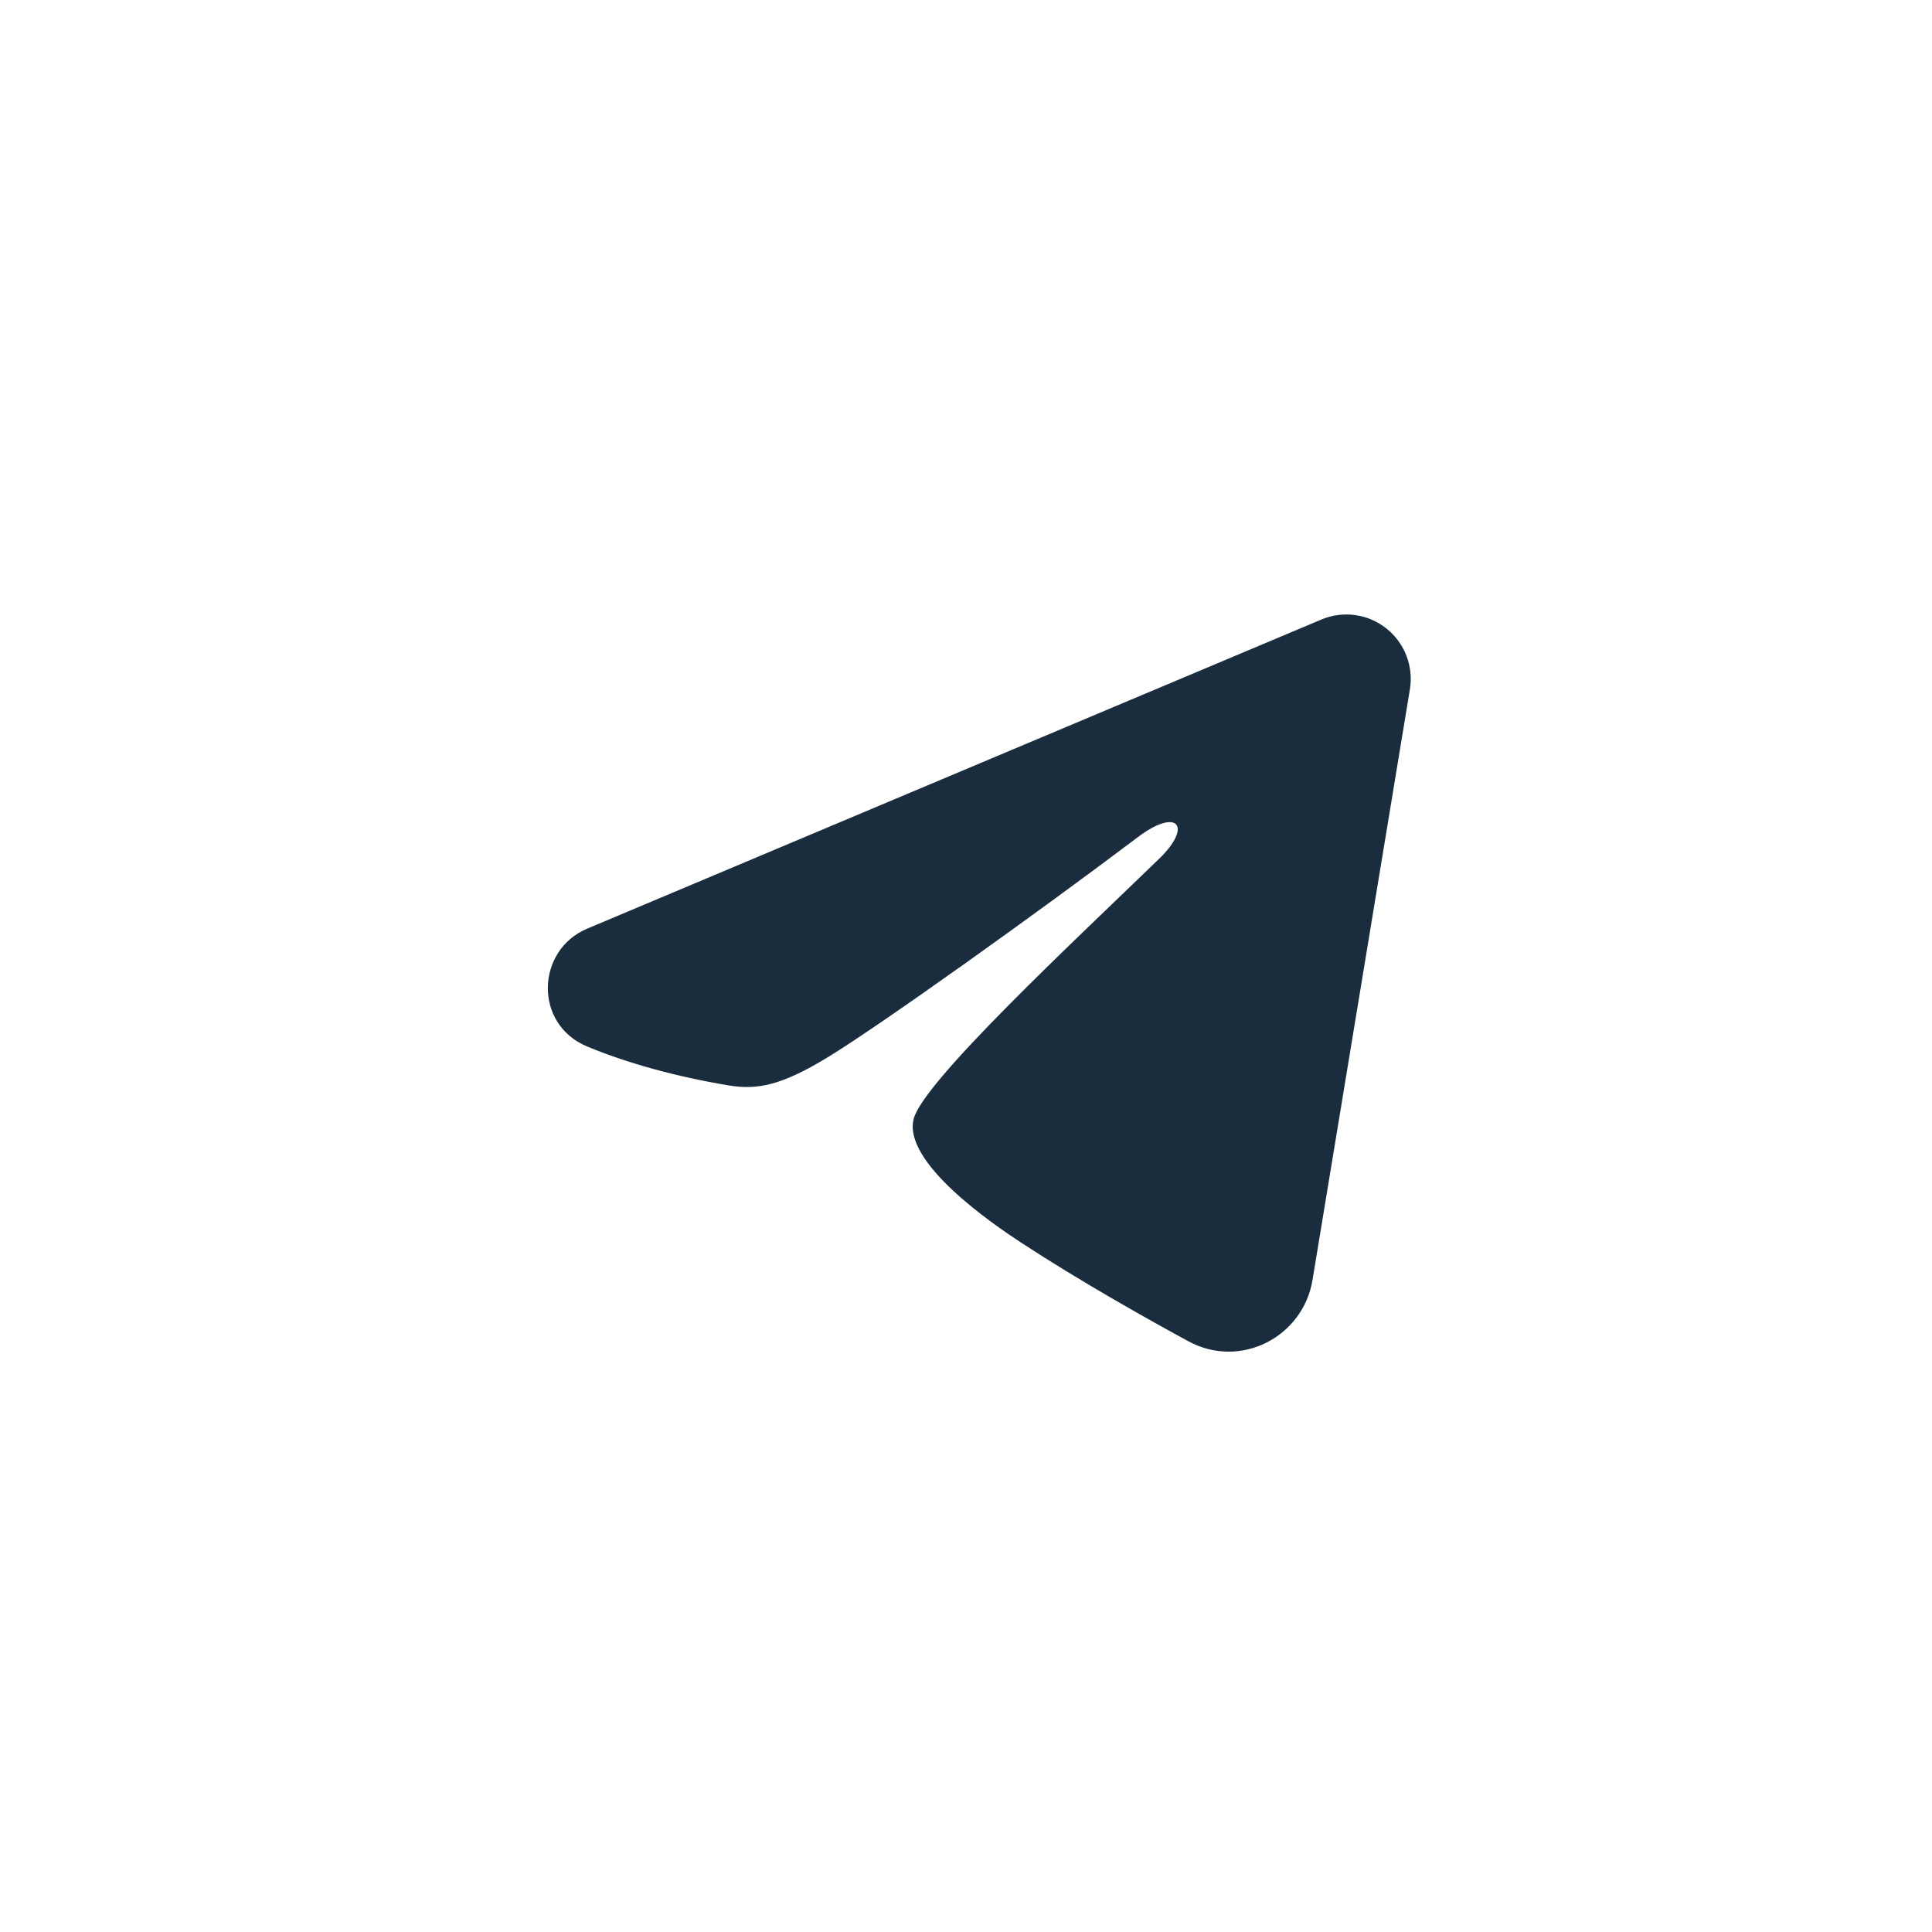 <?xml version="1.0" encoding="UTF-8"?> <svg xmlns="http://www.w3.org/2000/svg" width="45" height="45" viewBox="0 0 45 45" fill="none"><rect width="45" height="45" fill="white"></rect><path fill-rule="evenodd" clip-rule="evenodd" d="M30.777 14.43C31.024 14.326 31.295 14.29 31.56 14.326C31.826 14.362 32.077 14.469 32.288 14.635C32.498 14.801 32.66 15.02 32.757 15.27C32.854 15.52 32.883 15.791 32.839 16.056L30.571 29.813C30.351 31.14 28.895 31.901 27.678 31.24C26.66 30.687 25.148 29.835 23.788 28.946C23.108 28.501 21.025 27.076 21.281 26.062C21.501 25.195 25.001 21.937 27.001 20C27.786 19.239 27.428 18.8 26.501 19.5C24.199 21.238 20.503 23.881 19.281 24.625C18.203 25.281 17.641 25.393 16.969 25.281C15.743 25.077 14.606 24.761 13.678 24.376C12.424 23.856 12.485 22.132 13.677 21.63L30.777 14.43Z" fill="#1A2D3E"></path></svg> 